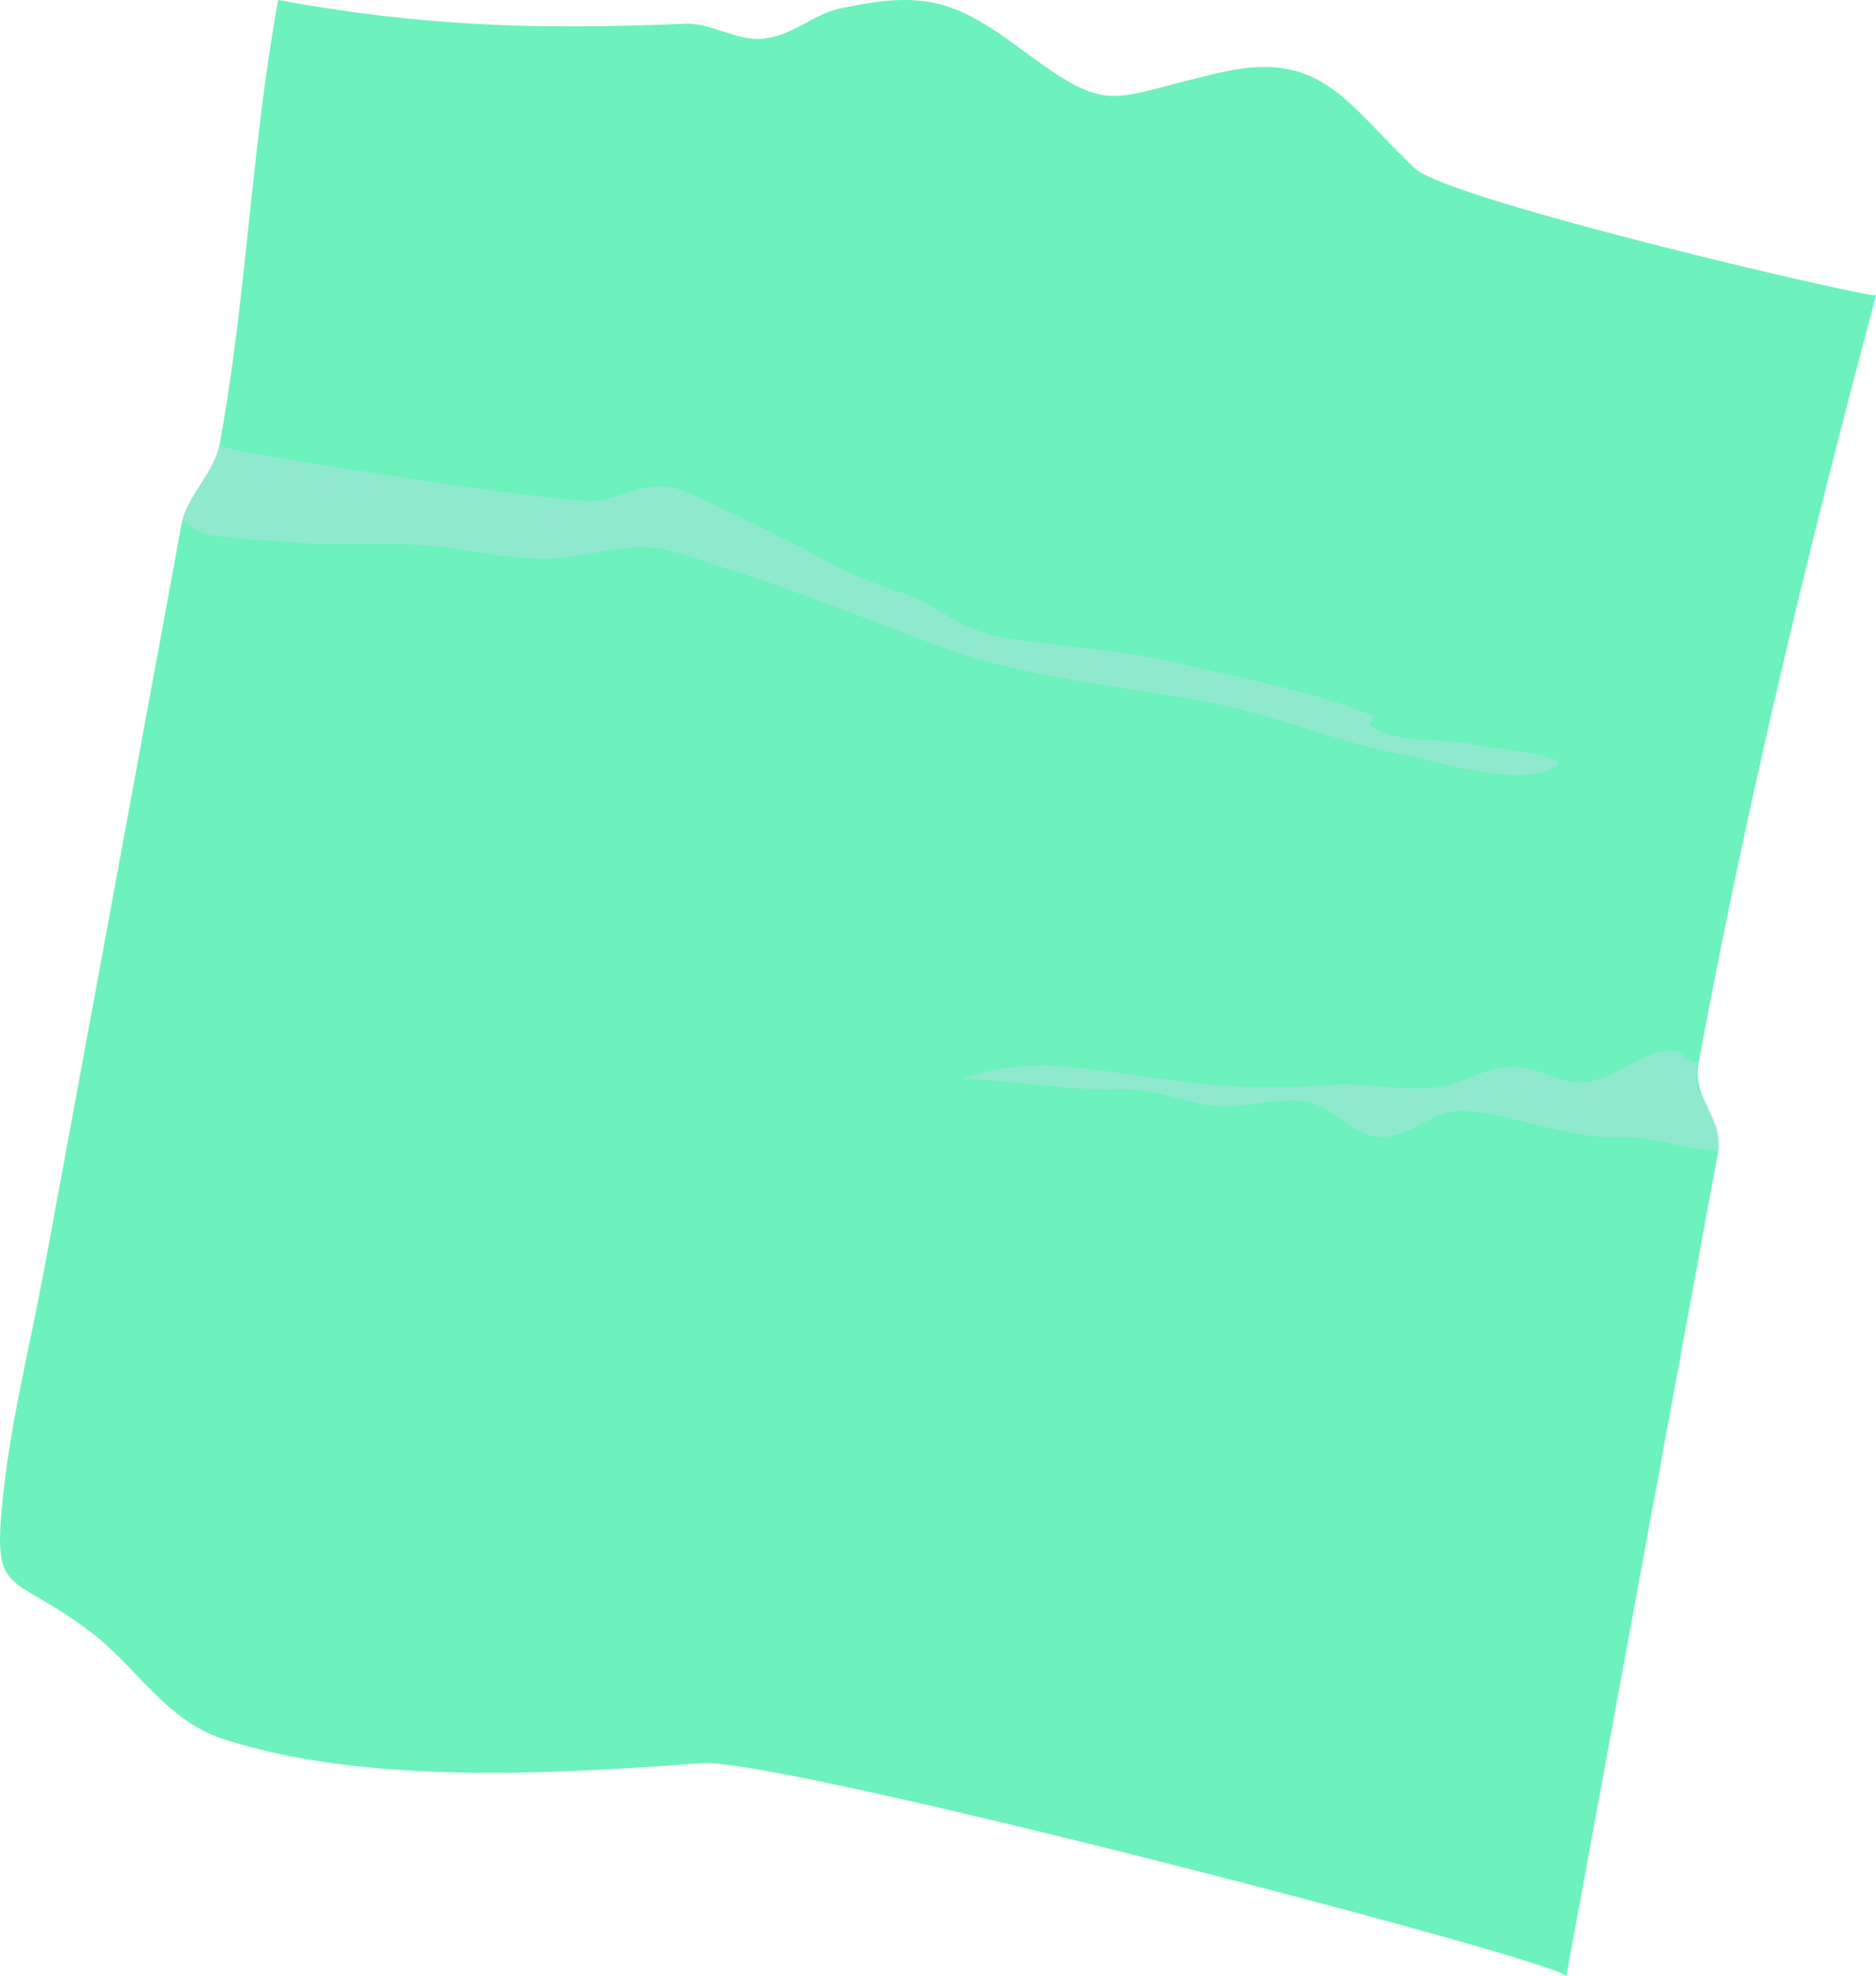 <svg xmlns="http://www.w3.org/2000/svg" viewBox="0 0 143.24 150.79"><defs><style>.cls-1{fill:#2feda2;opacity:0.7;}.cls-2{fill:#dcd2f6;opacity:0.3;}</style></defs><g id="Camada_2" data-name="Camada 2"><g id="Camada_1-2" data-name="Camada 1"><path class="cls-1" d="M1.58,121.1c-1.66-1.17-1.87-2.34-1.28-7.54C.93,108,2.34,102.45,3.35,97q3.92-21.2,7.82-42.39l2.7-14.65c.4-2.14,2.5-3.87,2.89-6C18.83,22.76,19.18,11.18,21.24,0,32.16,2,41,2.3,52.29,1.81c2-.09,4.05,1.37,6,1.14,2.39-.28,3.75-1.85,5.83-2.3,6.21-1.33,8.64-.75,13.6,2.92C85,9,84.39,7.49,93.39,5.49c7.67-1.71,9.57,2.63,14.68,7.39,2.62,2.43,35.11,10,35.17,9.64-.16.87-8.17,29.45-13.55,58.63-.51,2.75,2,4.2,1.45,7-5.72,31.07-11.37,61.69-11.55,62.68.18-1-59.95-16.71-66-16.27-11.19.82-25.65,1.7-36.57-1.85-4.45-1.45-6.61-5.6-10.32-8.33C4.27,122.58,2.63,121.84,1.58,121.1Z"/><path class="cls-2" d="M16.07,40.84c-1-.19-2.18-1-2.13-1.26.14-.78,2.61-4.58,2.79-5.57-.06.33,25.34,4.33,28.44,4.23,1.57-.06,3-.86,4.5-1.09,1.72-.26,3.18.59,4.74,1.31,3.26,1.51,6.6,3.19,9.68,4.9A35.89,35.89,0,0,0,69,45.28c2.73,1,4.37,2.82,7.33,3.32,4.54.77,9,.91,13.58,2C95,51.81,100.22,52.71,105,54.7l-.49.56c2,1.63,5.61,1,8,1.55,1.38.34,6.11.6,6.55,1.46-2.4,2.14-9.15-.17-11.9-.68-5.33-1-10.17-3.19-15.53-4.13-6.61-1.14-13.69-1.83-20-4.18-5.79-2.14-11.38-4.46-17.2-6.22a30.07,30.07,0,0,0-4.1-1.22c-2.67-.38-5.23.61-8,.77-3.36.21-6.73-.79-10-1-3.71-.29-7.48.11-11.18-.32A49.65,49.65,0,0,1,16.07,40.84Z"/><path class="cls-2" d="M129.69,81.15c-1.74-.51-1-1.22-2.74-.91-2,.34-3.8,2.07-5.79,2.34s-3.72-1.29-5.88-1.17-3.83,1.45-5.88,1.61c-2.51.21-5-.37-7.53-.23a65.64,65.64,0,0,1-8.53.06c-4.26-.32-8.62-1.19-12.88-1.53a19.81,19.81,0,0,0-7,1c4.07.14,8.19.94,12.22.81,2.22-.08,4.2.81,6.4,1.19,2.63.45,4.85-.53,7.38-.29,2.24.22,3.73,2.63,5.9,2.75s4-2.07,6.21-2c3.92.14,8,2.17,12.1,2,2.6-.1,5.09,1.08,7.65,1C131.9,85.44,128.62,83,129.69,81.15Z"/></g></g></svg>